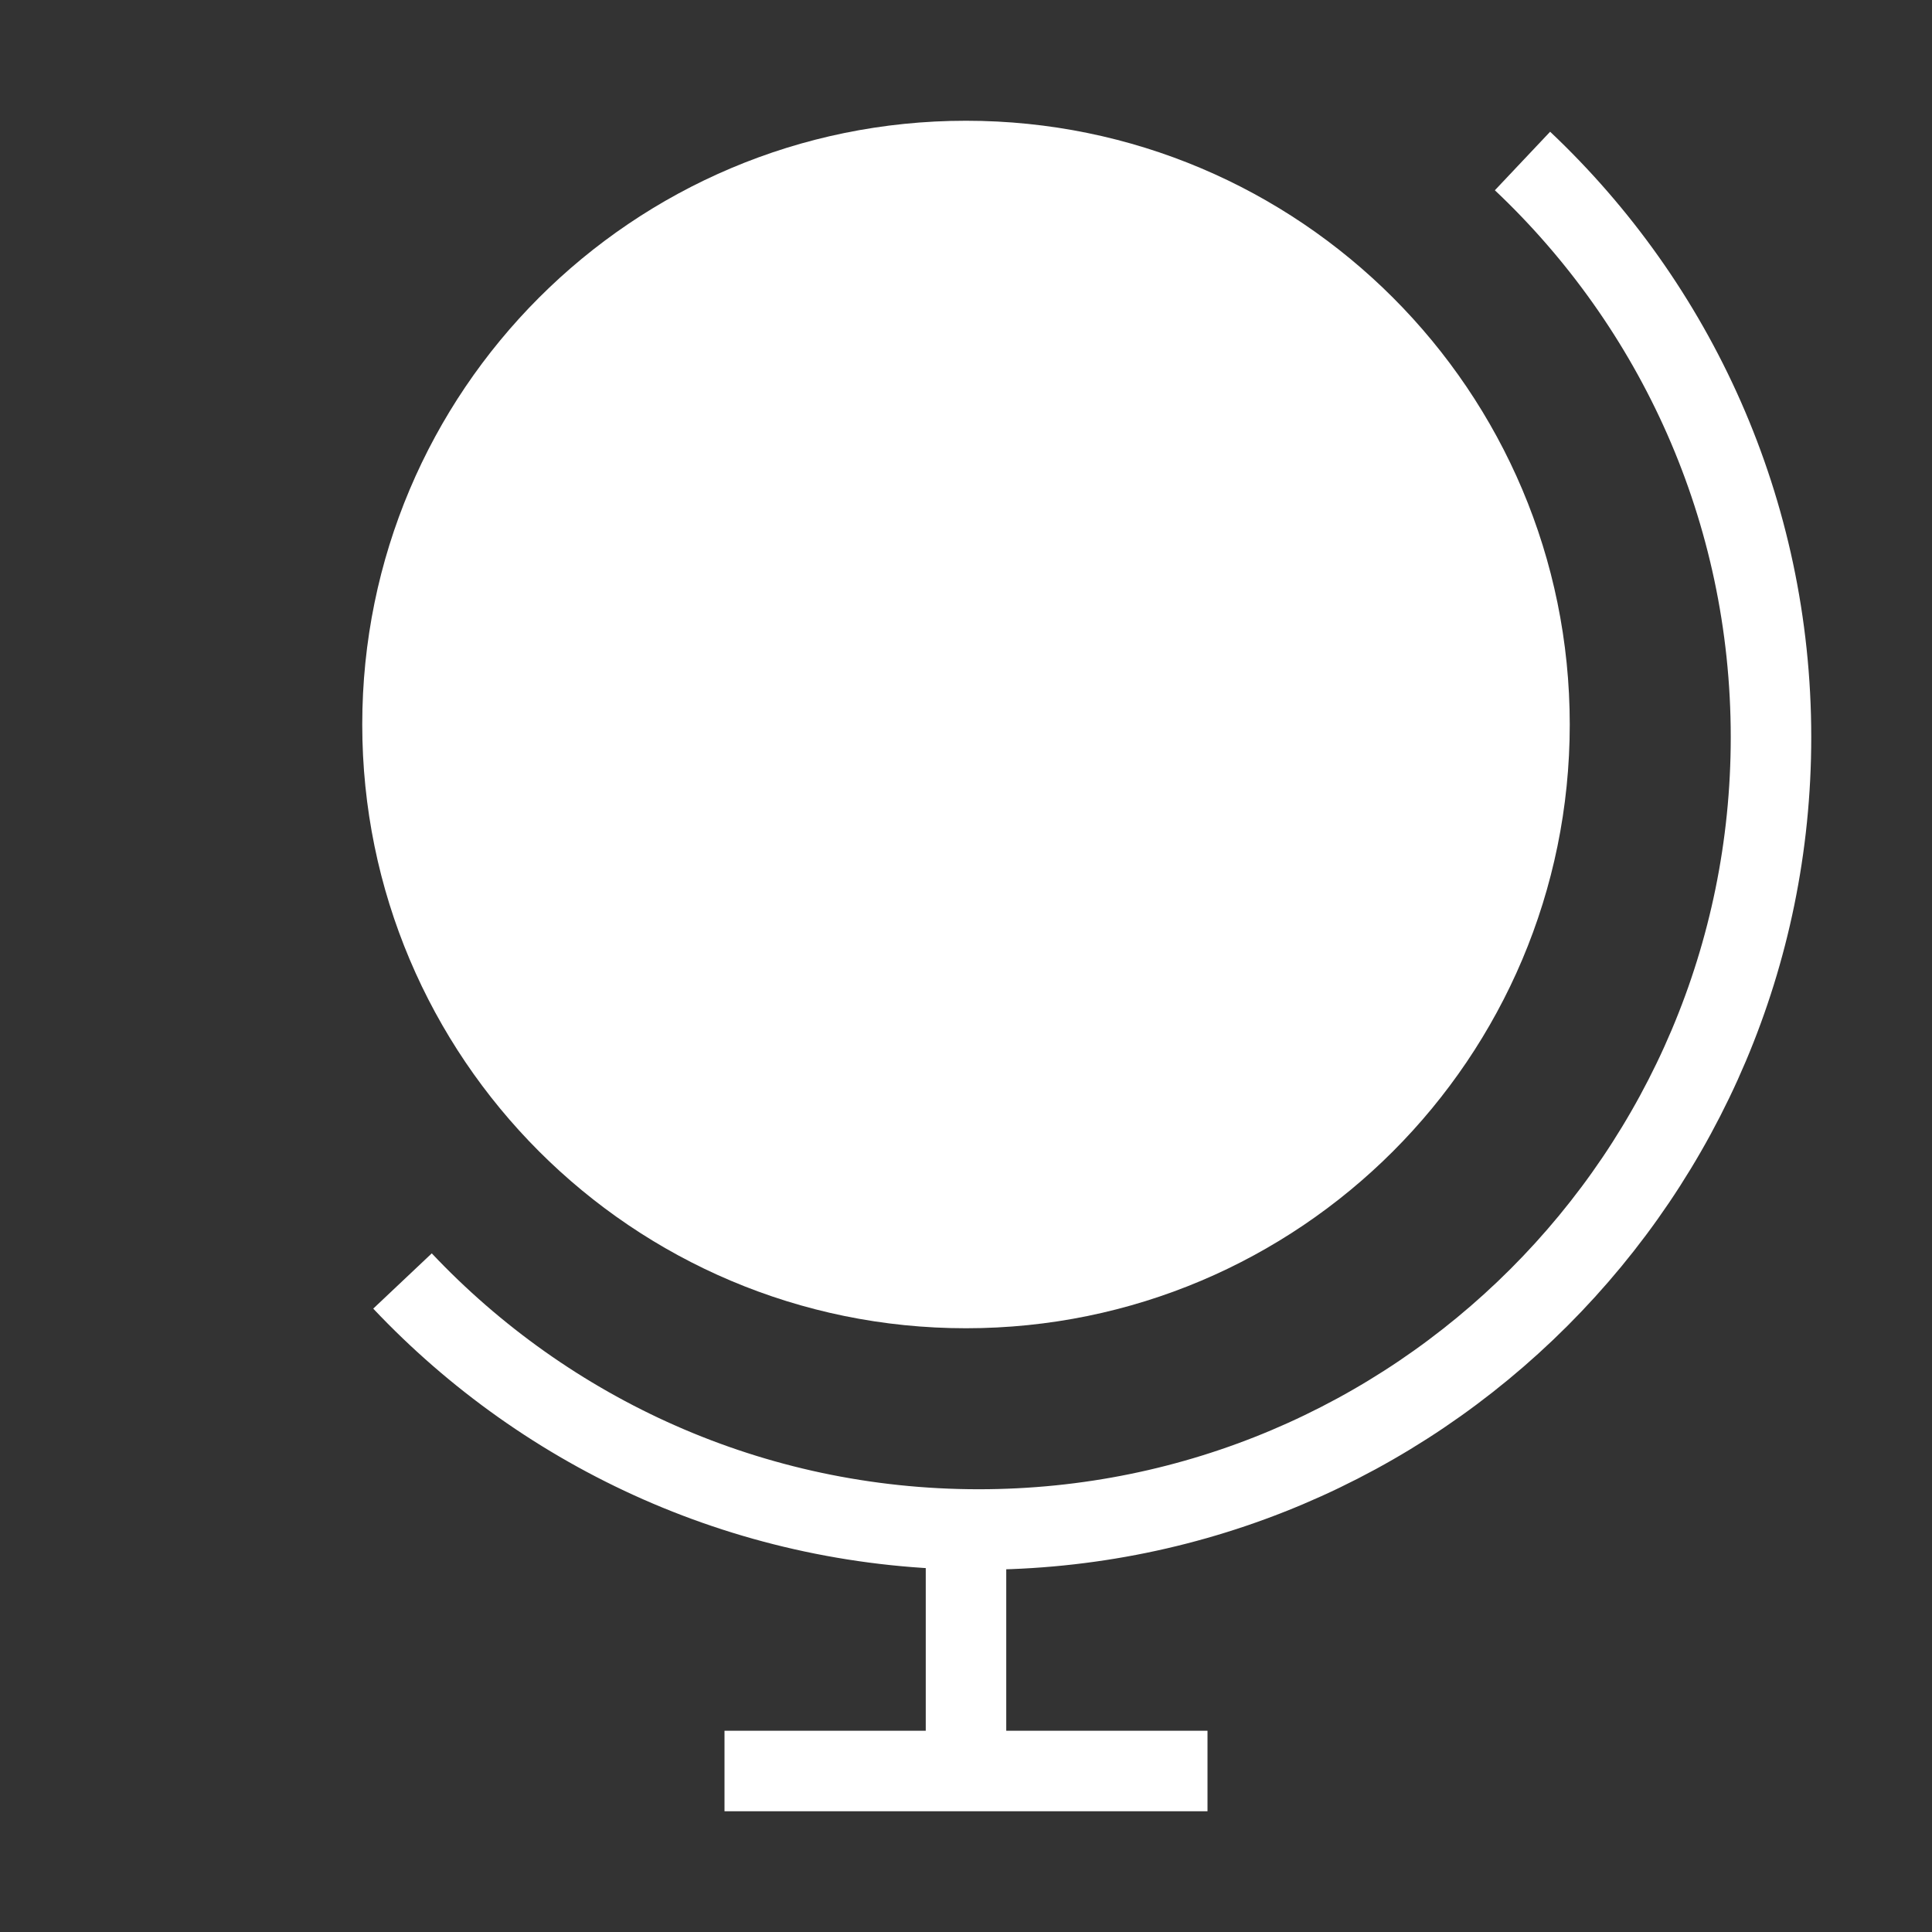 <?xml version="1.0" encoding="UTF-8"?><svg width="48" height="48" viewBox="0 0 48 48" fill="none" xmlns="http://www.w3.org/2000/svg"><rect x="0" y="0" width="48" height="48" fill="#333333" stroke="none"/><path d="M37.826 4C41.628 7.589 44 12.675 44 18.316C44 29.187 35.187 38 24.316 38C18.675 38 13.589 35.628 10 31.826" stroke="#fff" stroke-width="2" stroke-linecap="butt" stroke-linejoin="miter"/><path fill-rule="evenodd" clip-rule="evenodd" d="M24 32C31.732 32 38 25.732 38 18C38 10.268 31.732 4 24 4C16.268 4 10 10.268 10 18C10 25.732 16.268 32 24 32Z" fill="#fff" stroke="#fff" stroke-width="2" stroke-linecap="butt" stroke-linejoin="miter"/><path d="M24 38V44" stroke="#fff" stroke-width="2" stroke-linecap="butt" stroke-linejoin="miter"/><path d="M18 44H30" stroke="#fff" stroke-width="2" stroke-linecap="butt" stroke-linejoin="miter"/></svg>